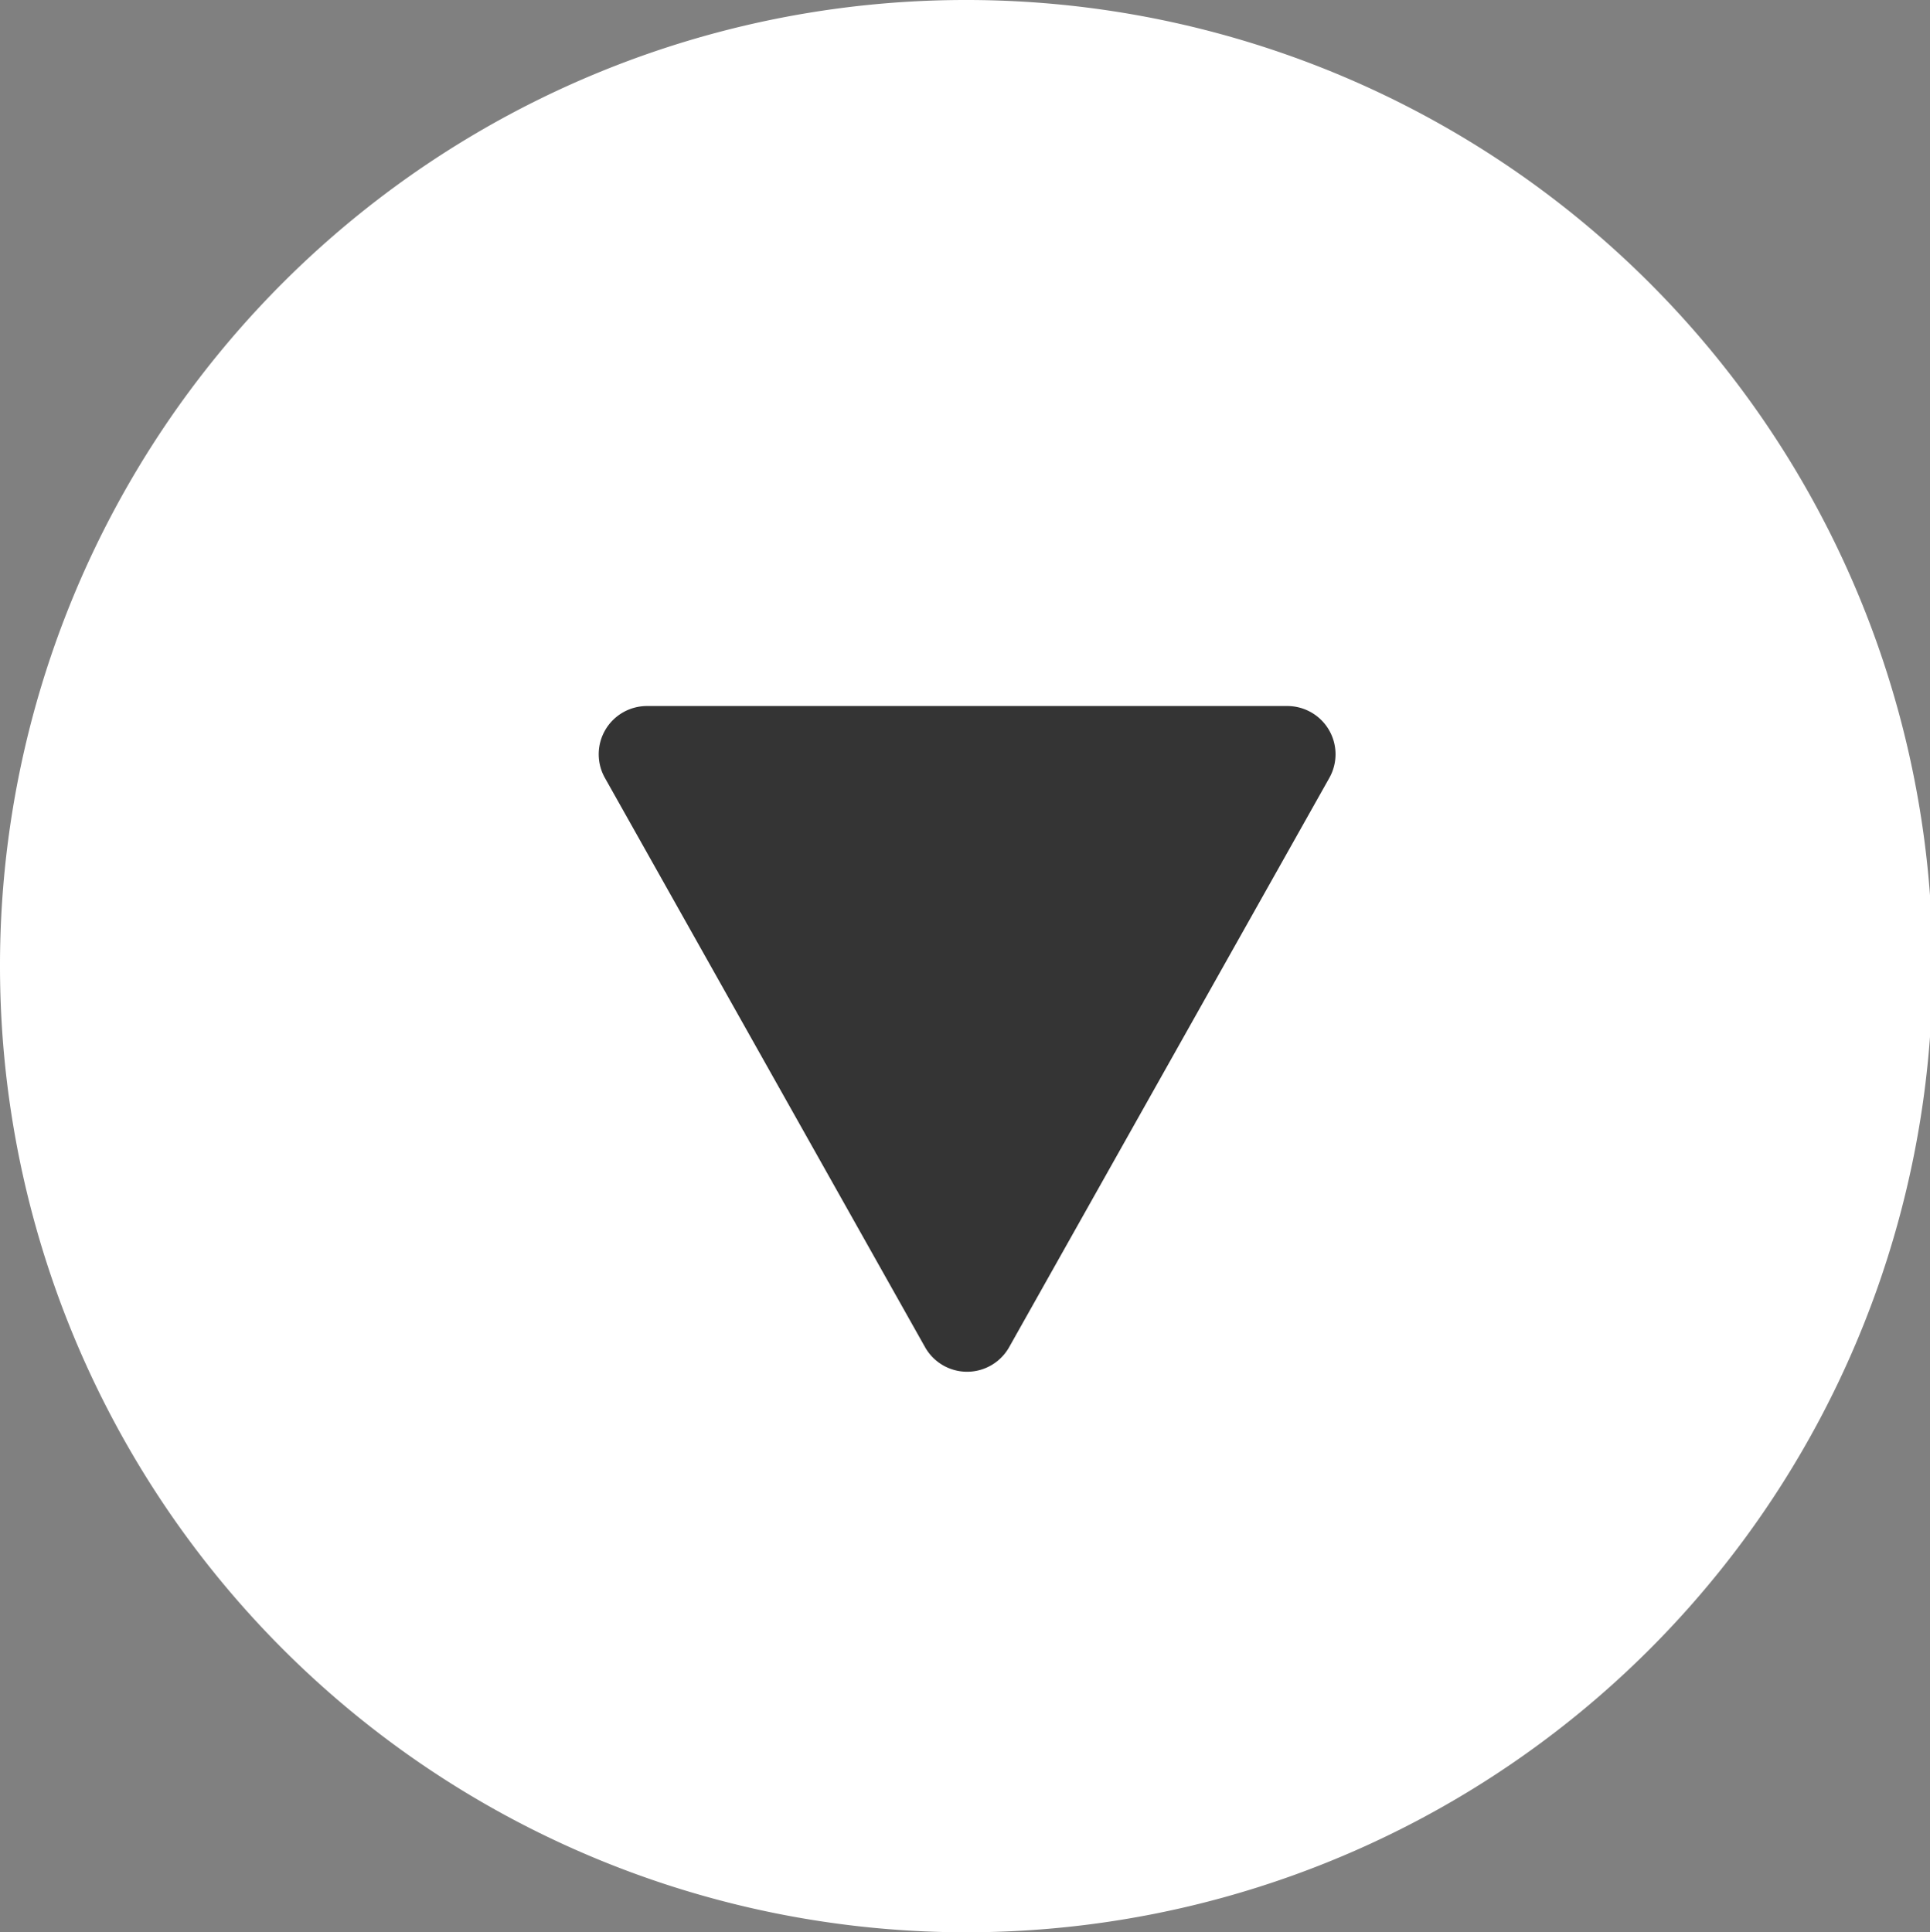 <svg xmlns="http://www.w3.org/2000/svg" width="40" height="40.055" viewBox="0 0 40 40.055">
  <rect x="0" y="0" width="40" height="40.055" fill="#808080" stroke="none"/>
  <g id="Group_2826" data-name="Group 2826" transform="translate(1147.5 -1857.973) rotate(90)">
    <path id="Path_957" data-name="Path 957" d="M20,0A20.027,20.027,0,1,1,0,20.027,20.014,20.014,0,0,1,20,0Z" transform="translate(1857.973 1147.5) rotate(-90)" fill="#fff"/>
    <path id="Polygon_8" data-name="Polygon 8" d="M7.474,1.549a1,1,0,0,1,1.743,0l6.635,11.8a1,1,0,0,1-.872,1.49H1.71a1,1,0,0,1-.872-1.49Z" transform="translate(1887.447 1119.111) rotate(90)" fill="#343434"/>
  </g>
</svg>
